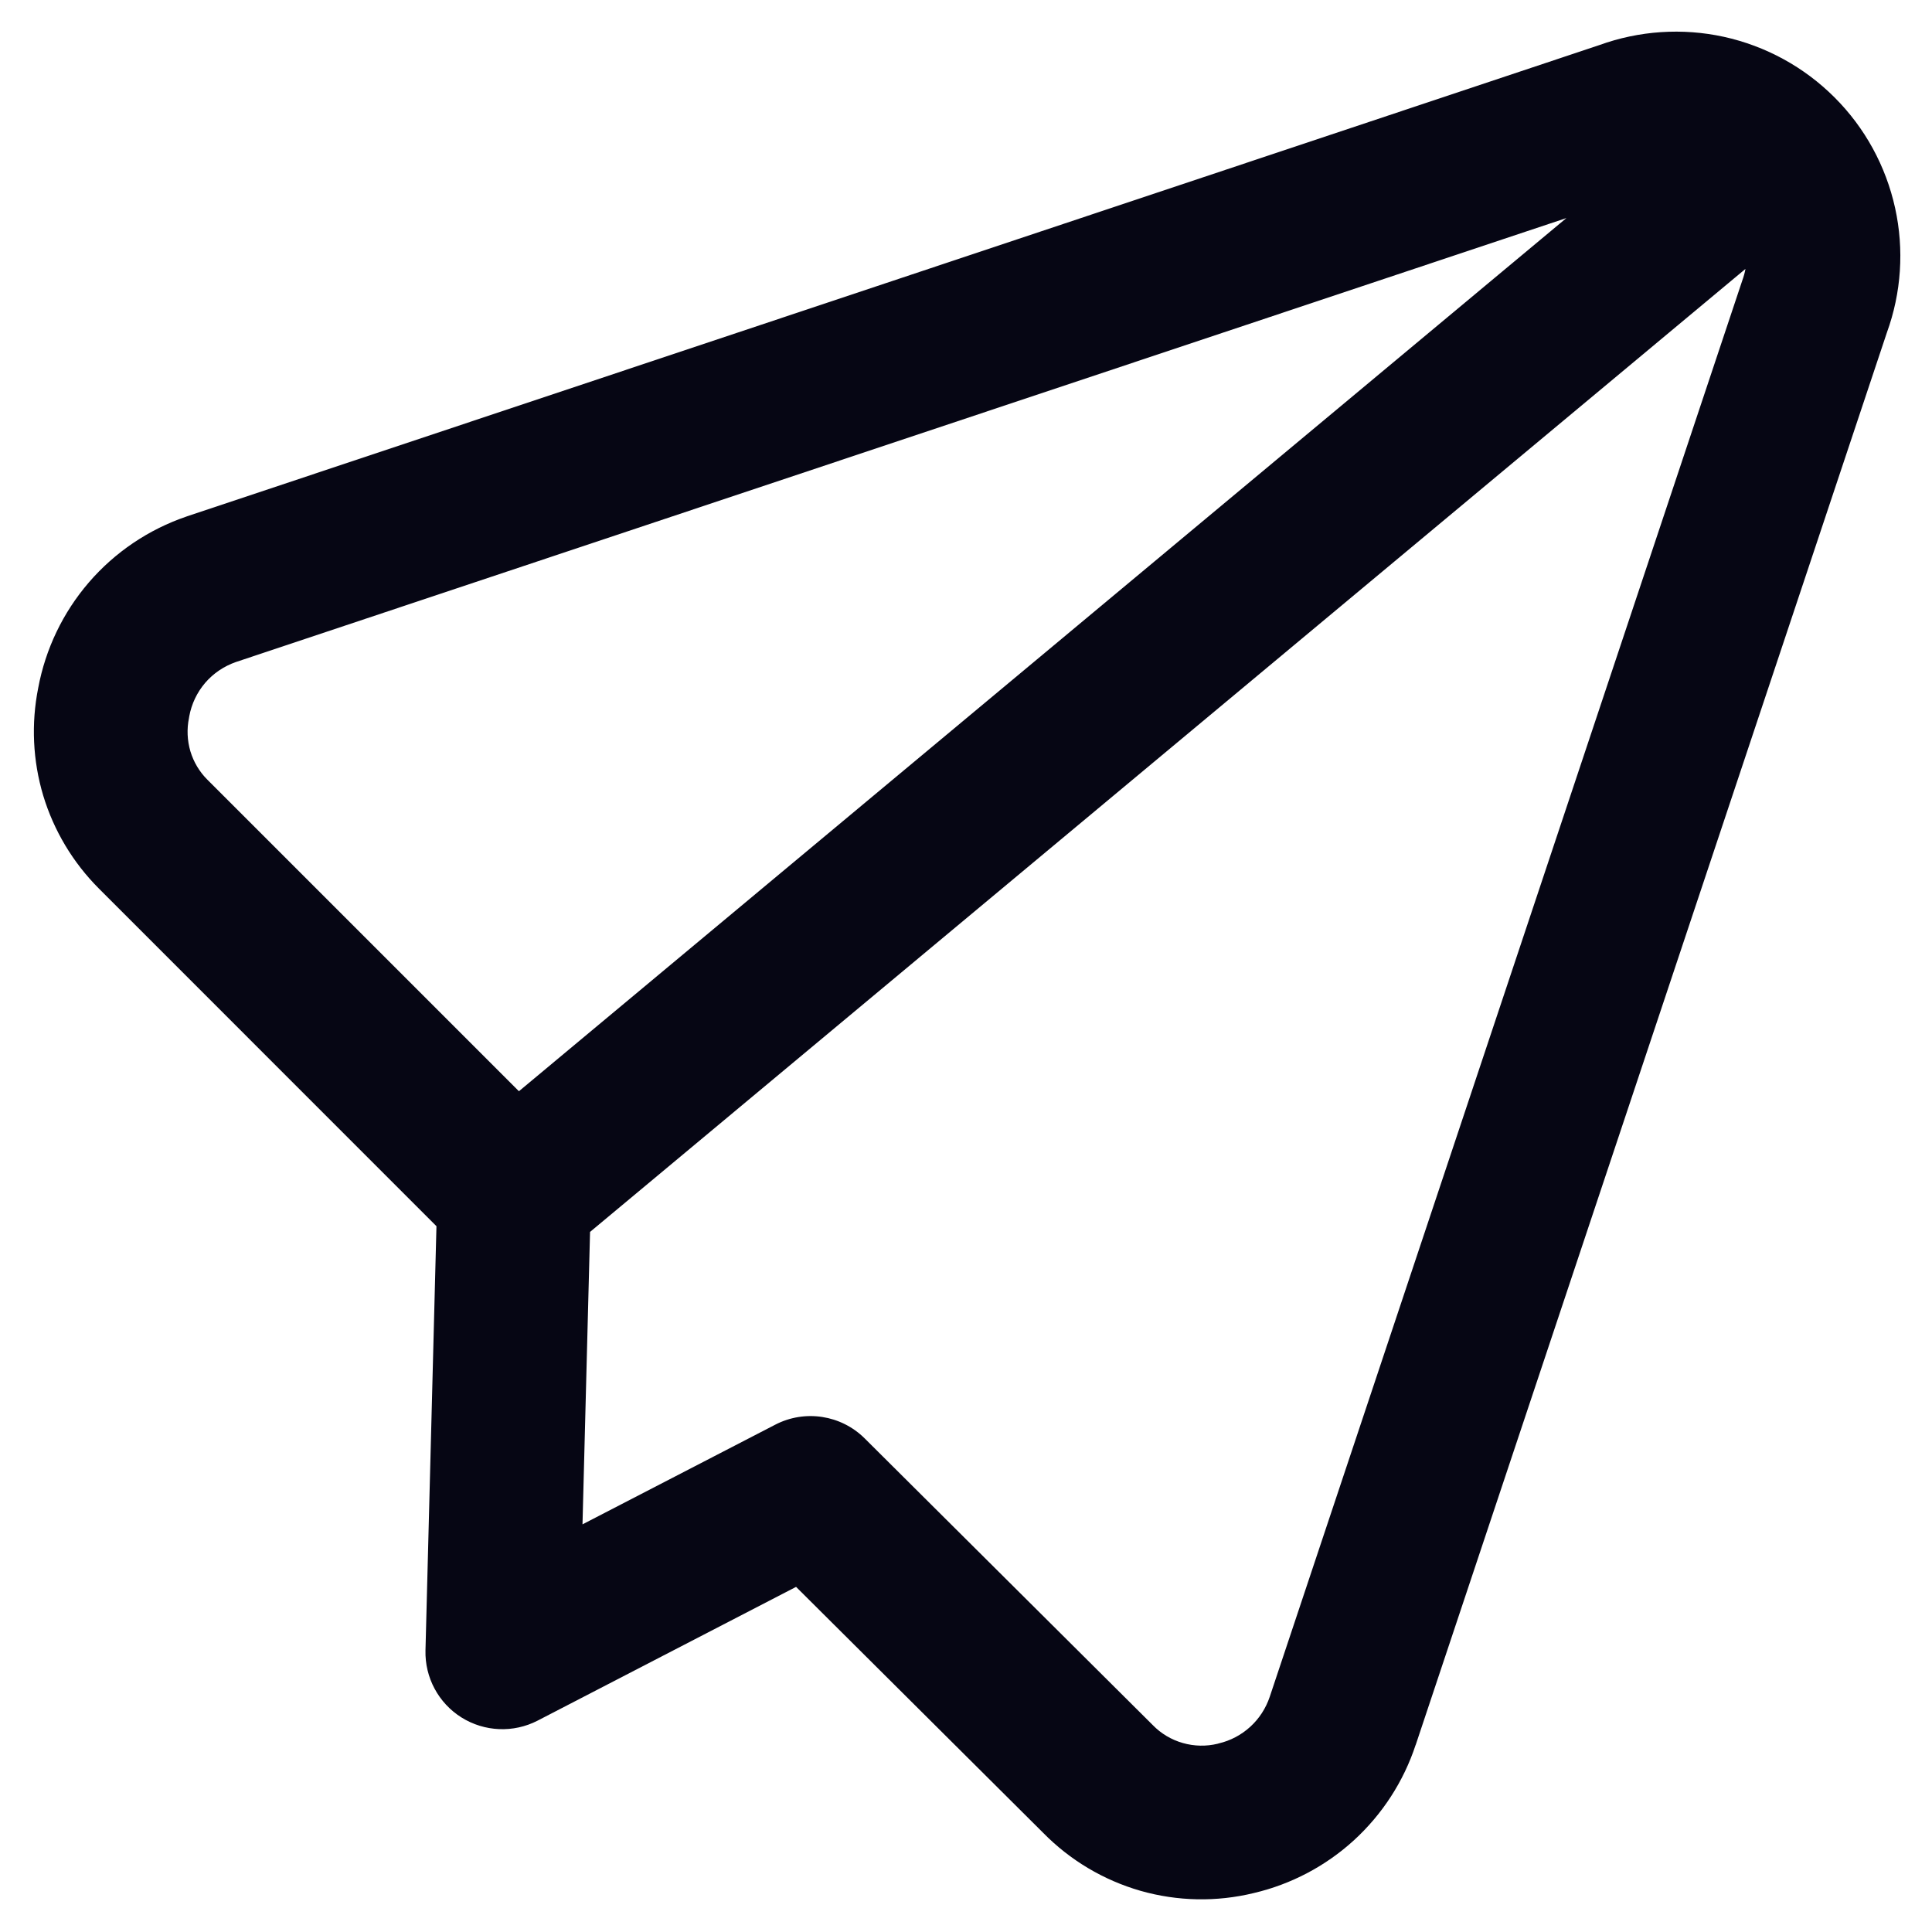 <svg width="18" height="18" viewBox="0 0 22 22" fill="currentColor" xmlns="http://www.w3.org/2000/svg">
<path fill-rule="evenodd" clip-rule="evenodd" d="M18.21 0.514C18.665 0.349 19.157 0.316 19.629 0.419C20.107 0.524 20.544 0.763 20.89 1.109C21.236 1.454 21.475 1.892 21.58 2.369C21.684 2.842 21.651 3.334 21.486 3.788L16.121 19.869L16.12 19.87C15.983 20.286 15.741 20.659 15.418 20.955C15.096 21.249 14.704 21.456 14.279 21.556C13.853 21.66 13.408 21.651 12.987 21.531C12.567 21.41 12.185 21.183 11.879 20.871L9.065 18.07L6.122 19.593C5.847 19.735 5.517 19.721 5.255 19.557C4.993 19.393 4.837 19.102 4.845 18.793L4.97 13.963L1.127 10.119C0.831 9.823 0.613 9.459 0.492 9.059C0.373 8.661 0.354 8.241 0.435 7.834C0.518 7.39 0.716 6.976 1.011 6.633C1.308 6.288 1.692 6.029 2.123 5.882L2.128 5.88L18.21 0.514ZM6.719 14.028L6.633 17.358L8.828 16.223C9.166 16.048 9.578 16.112 9.847 16.38L13.127 19.644C13.221 19.741 13.339 19.811 13.469 19.848C13.598 19.885 13.736 19.888 13.867 19.856L13.876 19.853C14.011 19.822 14.135 19.756 14.237 19.663C14.339 19.57 14.415 19.452 14.459 19.321L14.46 19.318L19.83 3.223C19.833 3.214 19.836 3.205 19.839 3.196C19.855 3.152 19.868 3.107 19.876 3.062L6.719 14.028ZM17.837 2.483L2.688 7.538L2.685 7.539C2.551 7.586 2.43 7.667 2.337 7.775C2.244 7.884 2.181 8.015 2.155 8.157L2.152 8.176C2.126 8.302 2.132 8.432 2.168 8.555C2.205 8.678 2.272 8.79 2.363 8.88L5.909 12.426L17.837 2.483Z" fill="#060614"/>
</svg>
